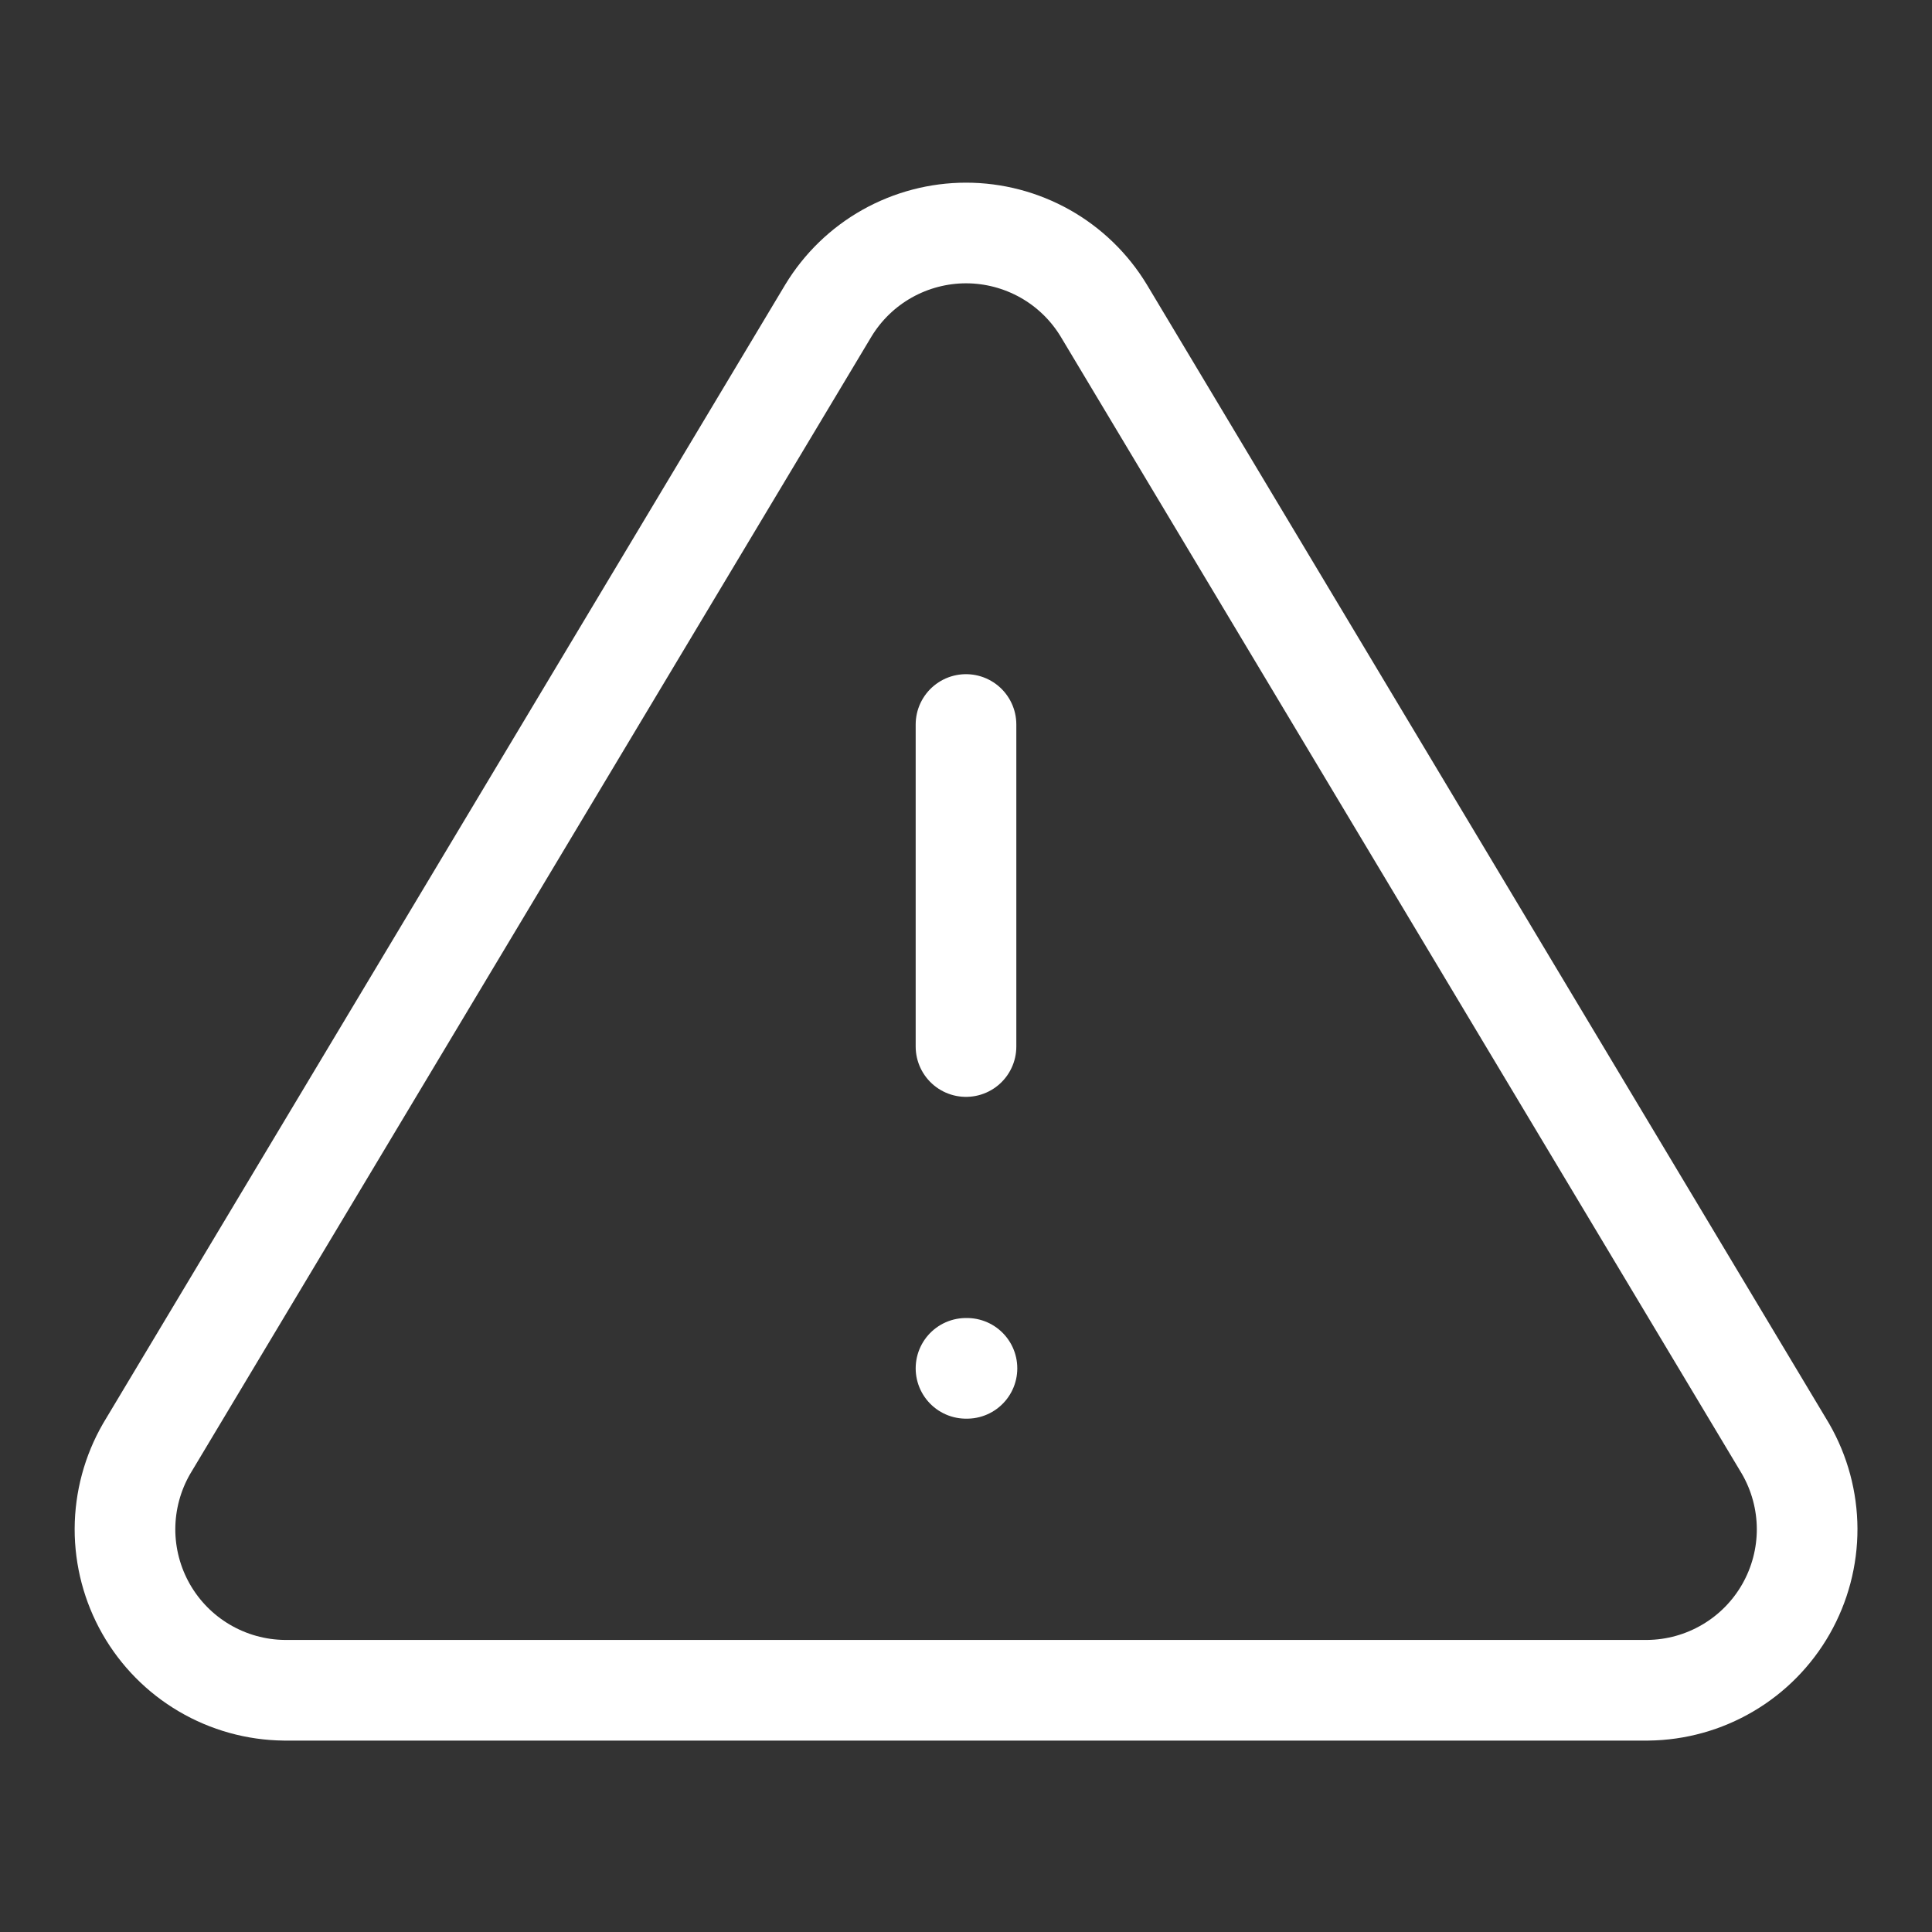 <svg width="32" height="32" viewBox="0 0 32 32" fill="none" xmlns="http://www.w3.org/2000/svg">
    <rect x="0" y="0" width="32" height="32" fill="#333333" stroke="none"/>
    <path d="M13.721 5.143L2.428 23.996C2.195 24.4 2.072 24.857 2.07 25.322C2.069 25.788 2.19 26.246 2.42 26.65C2.651 27.055 2.983 27.392 3.385 27.628C3.786 27.864 4.242 27.991 4.708 27.996H27.294C27.76 27.991 28.216 27.864 28.617 27.628C29.019 27.392 29.351 27.055 29.582 26.65C29.812 26.246 29.933 25.788 29.932 25.322C29.93 24.857 29.807 24.4 29.574 23.996L18.281 5.143C18.043 4.751 17.709 4.427 17.309 4.202C16.91 3.978 16.459 3.859 16.001 3.859C15.543 3.859 15.092 3.978 14.693 4.202C14.293 4.427 13.959 4.751 13.721 5.143V5.143Z" stroke="white" stroke-width="1.667" stroke-linecap="round" stroke-linejoin="round"/>
    <path d="M16 12V17.334" stroke="white" stroke-width="1.667" stroke-linecap="round" stroke-linejoin="round"/>
    <path d="M16 22.664H16.016" stroke="white" stroke-width="1.667" stroke-linecap="round" stroke-linejoin="round"/>
</svg>
